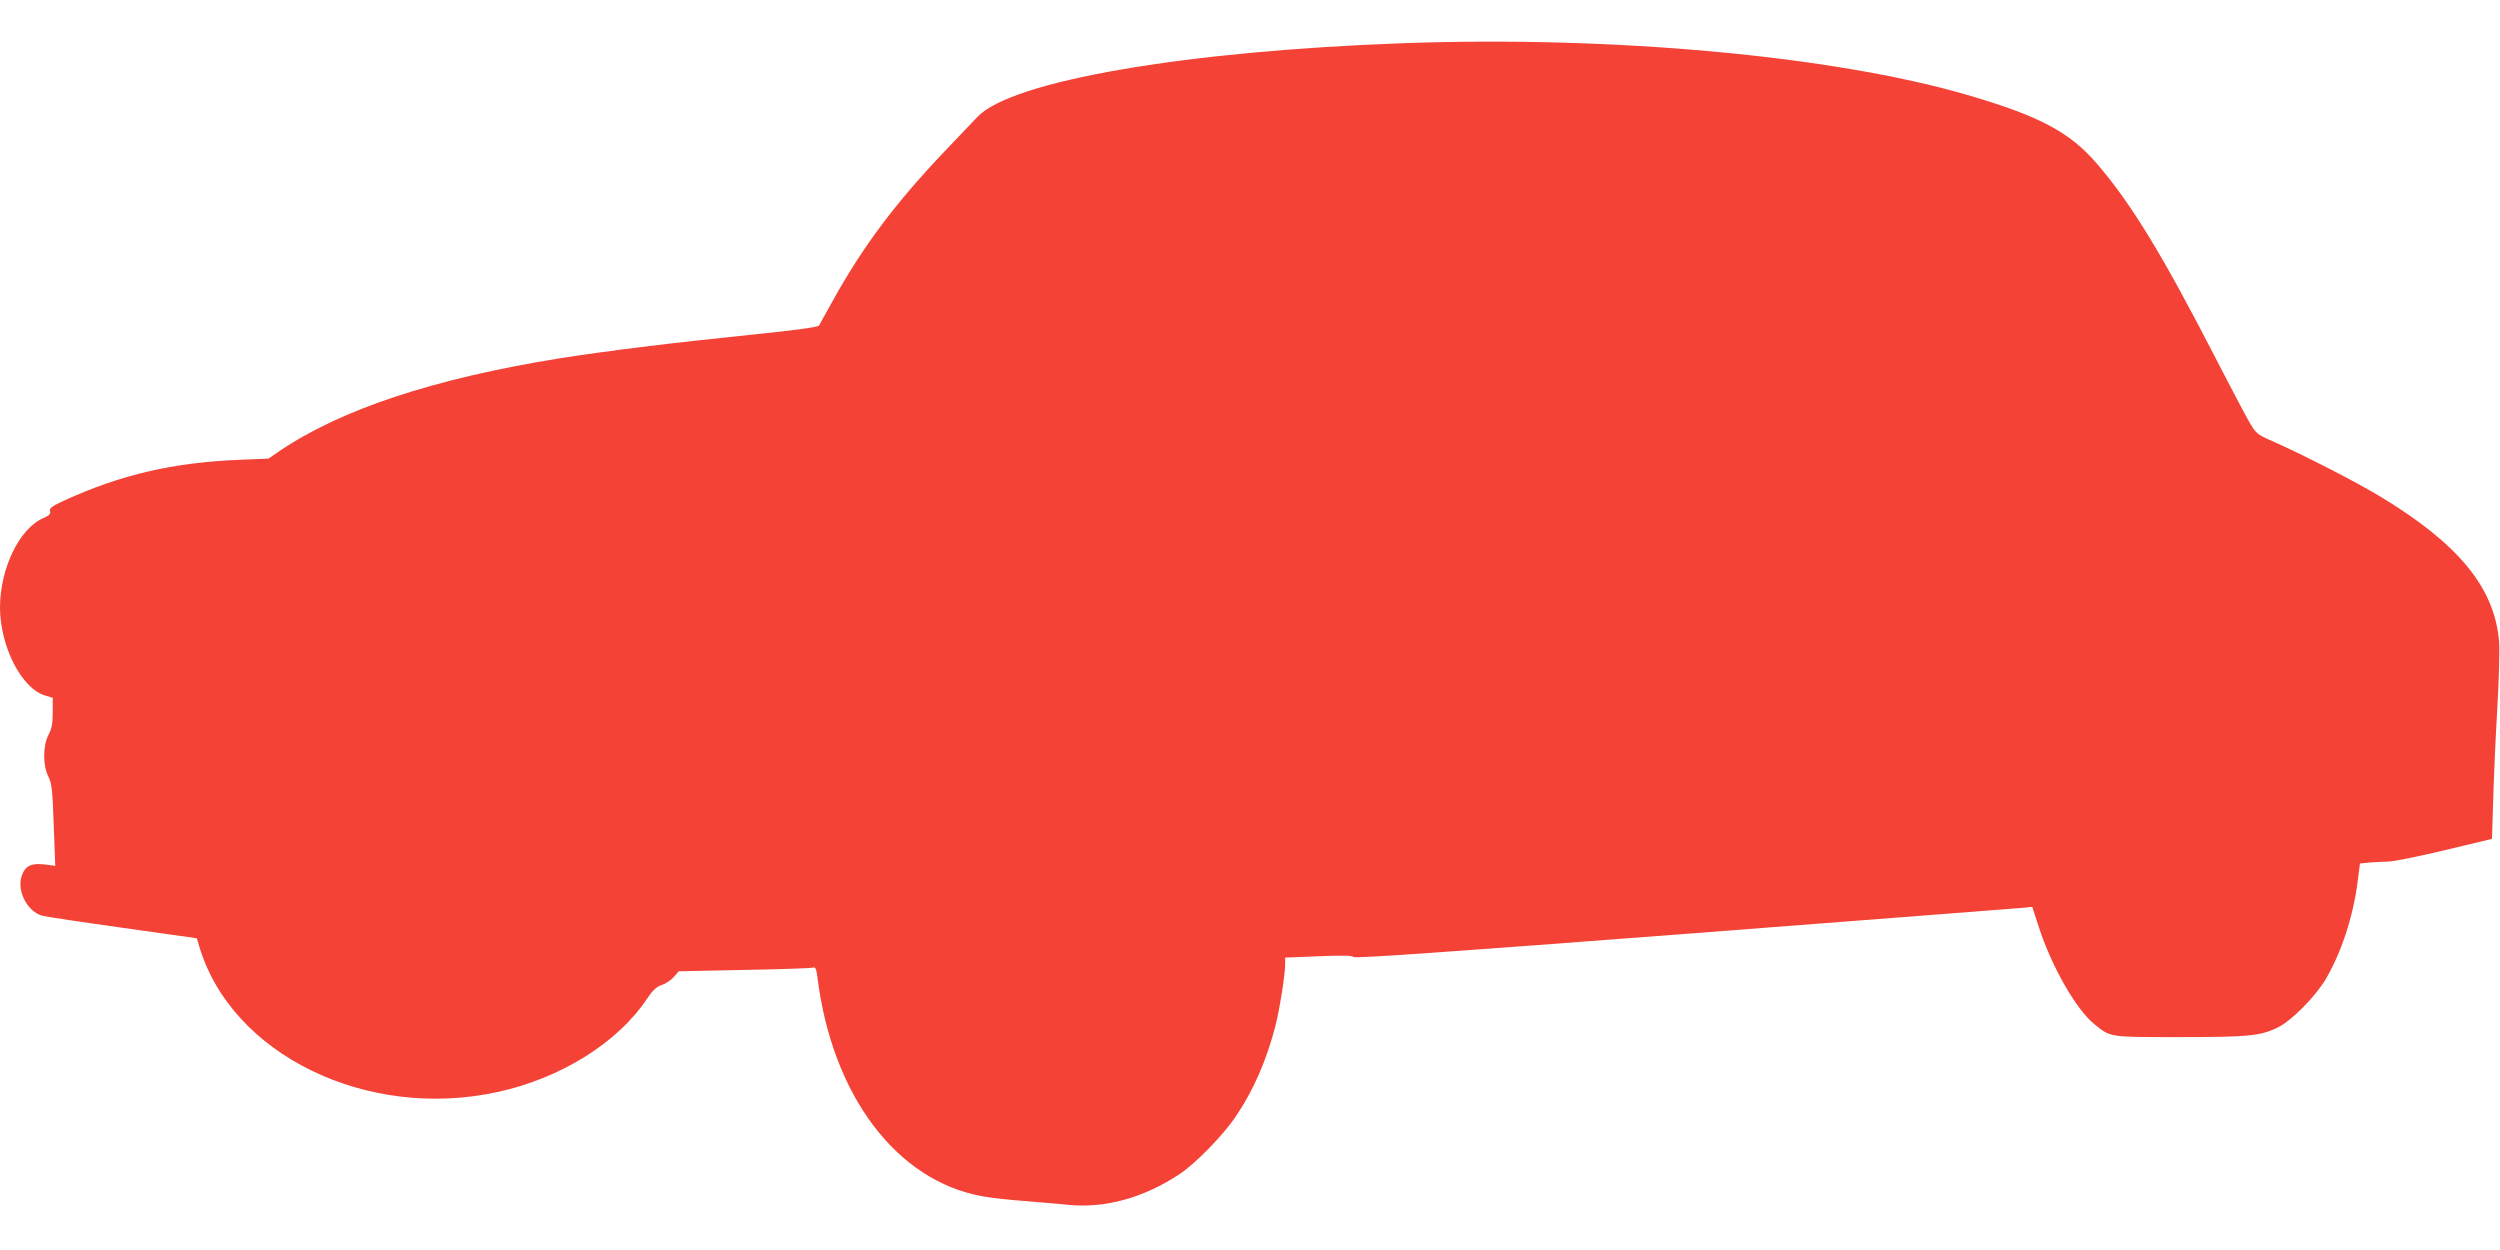 <?xml version="1.0" standalone="no"?>
<!DOCTYPE svg PUBLIC "-//W3C//DTD SVG 20010904//EN"
 "http://www.w3.org/TR/2001/REC-SVG-20010904/DTD/svg10.dtd">
<svg version="1.0" xmlns="http://www.w3.org/2000/svg"
 width="1280pt" height="640pt" viewBox="0 0 1280 640"
 preserveAspectRatio="xMidYMid meet">
<g transform="translate(0,640) scale(0.1,-0.1)"
fill="#f44336" stroke="none">
<path d="M7190 6179 c-1121 -40 -2010 -193 -2185 -377 -19 -20 -93 -98 -164
-172 -258 -271 -425 -494 -580 -775 -33 -60 -64 -115 -68 -122 -5 -8 -130 -25
-358 -48 -394 -40 -746 -84 -972 -120 -644 -104 -1117 -261 -1433 -475 l-55
-38 -145 -6 c-344 -14 -608 -75 -902 -209 -62 -29 -76 -39 -72 -54 4 -14 -4
-23 -35 -36 -123 -54 -221 -259 -221 -459 1 -199 111 -414 231 -449 l39 -12 0
-74 c0 -56 -5 -84 -22 -116 -29 -56 -29 -155 -1 -212 18 -35 22 -68 28 -249
l8 -209 -54 7 c-70 8 -100 -7 -118 -59 -26 -78 30 -184 107 -204 21 -5 206
-33 414 -62 l376 -53 12 -41 c164 -554 857 -893 1528 -746 322 70 614 252 763
475 30 45 49 63 77 73 20 6 48 25 62 41 l25 29 337 7 c186 3 344 9 352 12 10
4 16 -7 21 -48 75 -606 405 -1044 845 -1123 41 -8 143 -19 225 -25 83 -7 181
-15 219 -19 184 -18 381 36 563 156 81 52 228 203 291 298 90 133 157 287 202
462 22 86 50 264 50 316 l0 34 171 7 c123 5 174 4 179 -4 5 -8 477 25 1706
119 934 72 1715 132 1734 134 l35 4 34 -104 c64 -199 190 -420 283 -496 86
-69 73 -67 436 -67 353 0 414 6 502 48 72 35 193 157 248 249 79 135 140 318
163 498 l12 94 51 5 c28 2 71 4 96 5 25 0 154 26 287 58 l242 58 6 195 c3 107
12 319 21 470 9 151 13 308 9 349 -24 274 -209 498 -610 740 -119 72 -395 214
-552 283 -79 35 -82 38 -121 105 -21 37 -92 172 -157 298 -281 547 -441 810
-618 1016 -140 163 -294 245 -668 354 -686 199 -1808 302 -2879 264z"/>
</g>
</svg>

